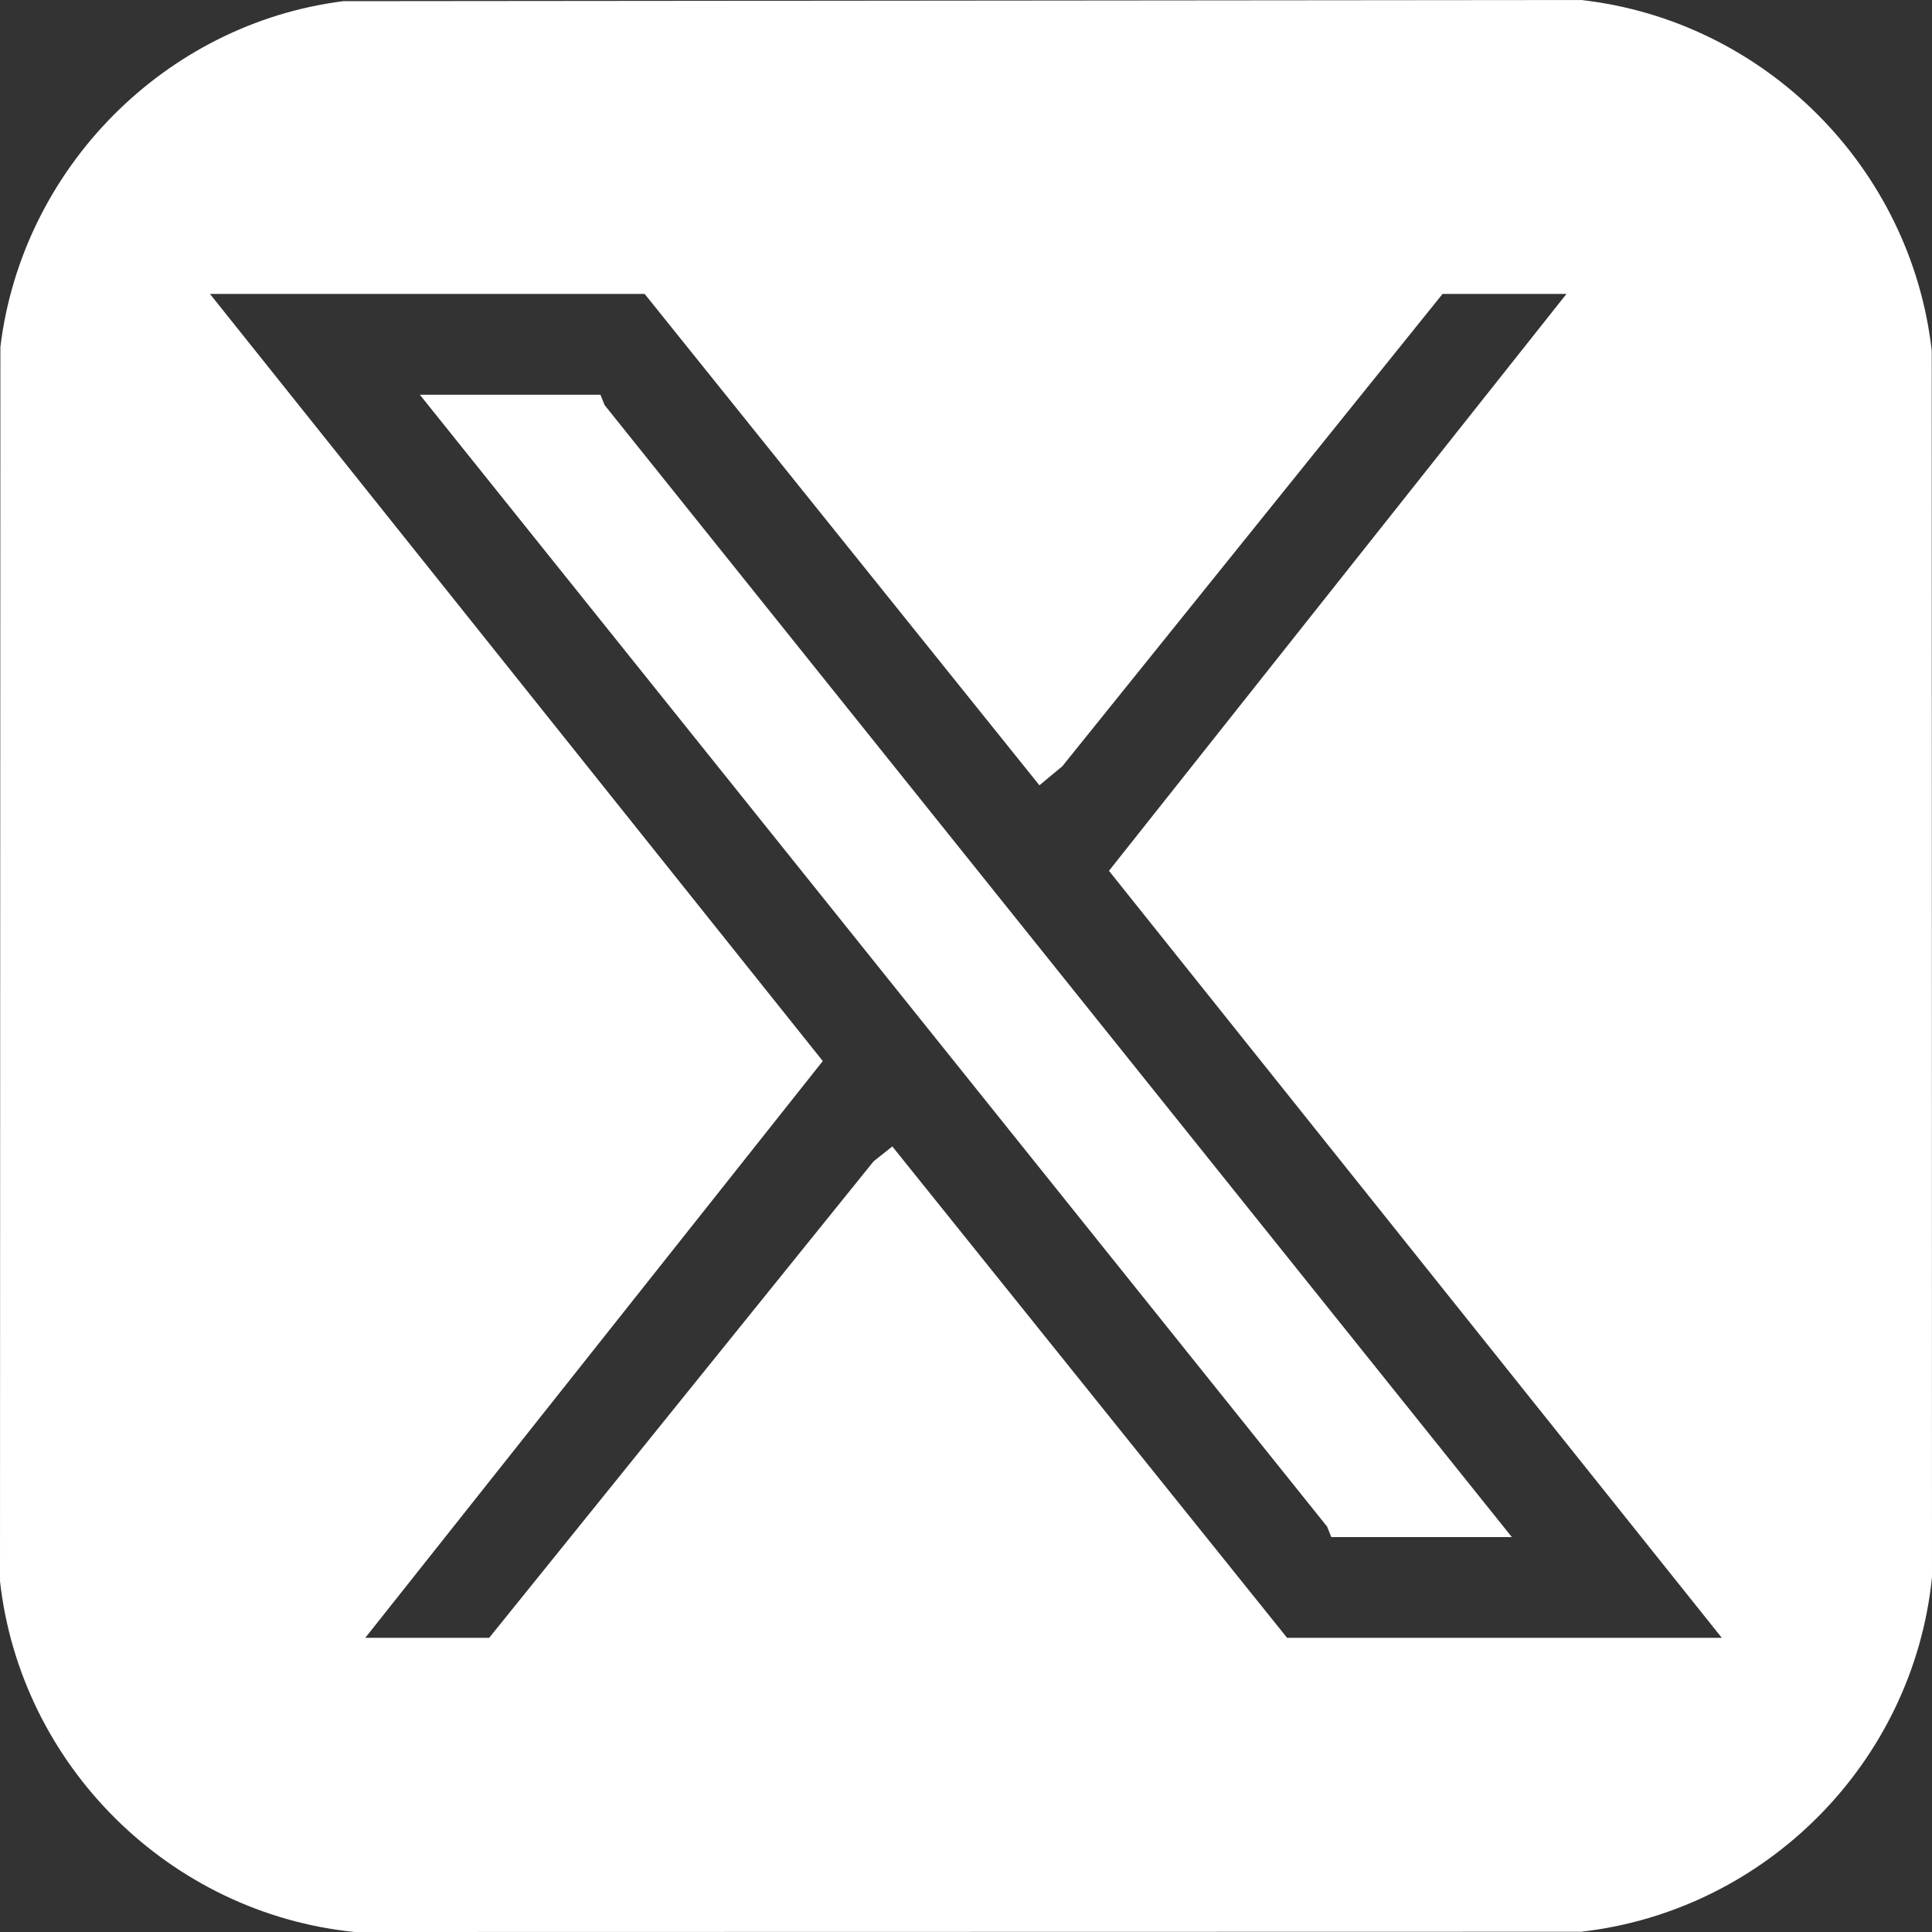 <svg width="15" height="15" viewBox="0 0 15 15" fill="none" xmlns="http://www.w3.org/2000/svg">
<rect x="0" y="0" width="15" height="15" fill="#333333" stroke="none"/>
<g clip-path="url(#clip0_1808_73086)">
<path d="M2.666 0.009L12.276 0C13.699 0.16 14.837 1.299 14.998 2.723L15 12.245C14.854 13.684 13.709 14.835 12.276 14.998L2.754 15C1.316 14.855 0.16 13.707 0 12.276L0.003 2.694C0.171 1.308 1.28 0.184 2.666 0.009ZM5.005 2.282H1.63L6.388 8.238L2.836 12.716H3.798L6.783 9.016L6.928 8.901L9.993 12.716H13.368L8.61 6.761L12.162 2.282H11.2L8.248 5.949L8.07 6.097L5.005 2.282Z" fill="white"/>
<path d="M4.662 3.065L4.694 3.145L11.738 11.934H10.336L10.304 11.853L3.26 3.065H4.662Z" fill="white"/>
</g>
<defs>
<clipPath id="clip0_1808_73086">
<rect width="15" height="15" fill="white"/>
</clipPath>
</defs>
</svg>
